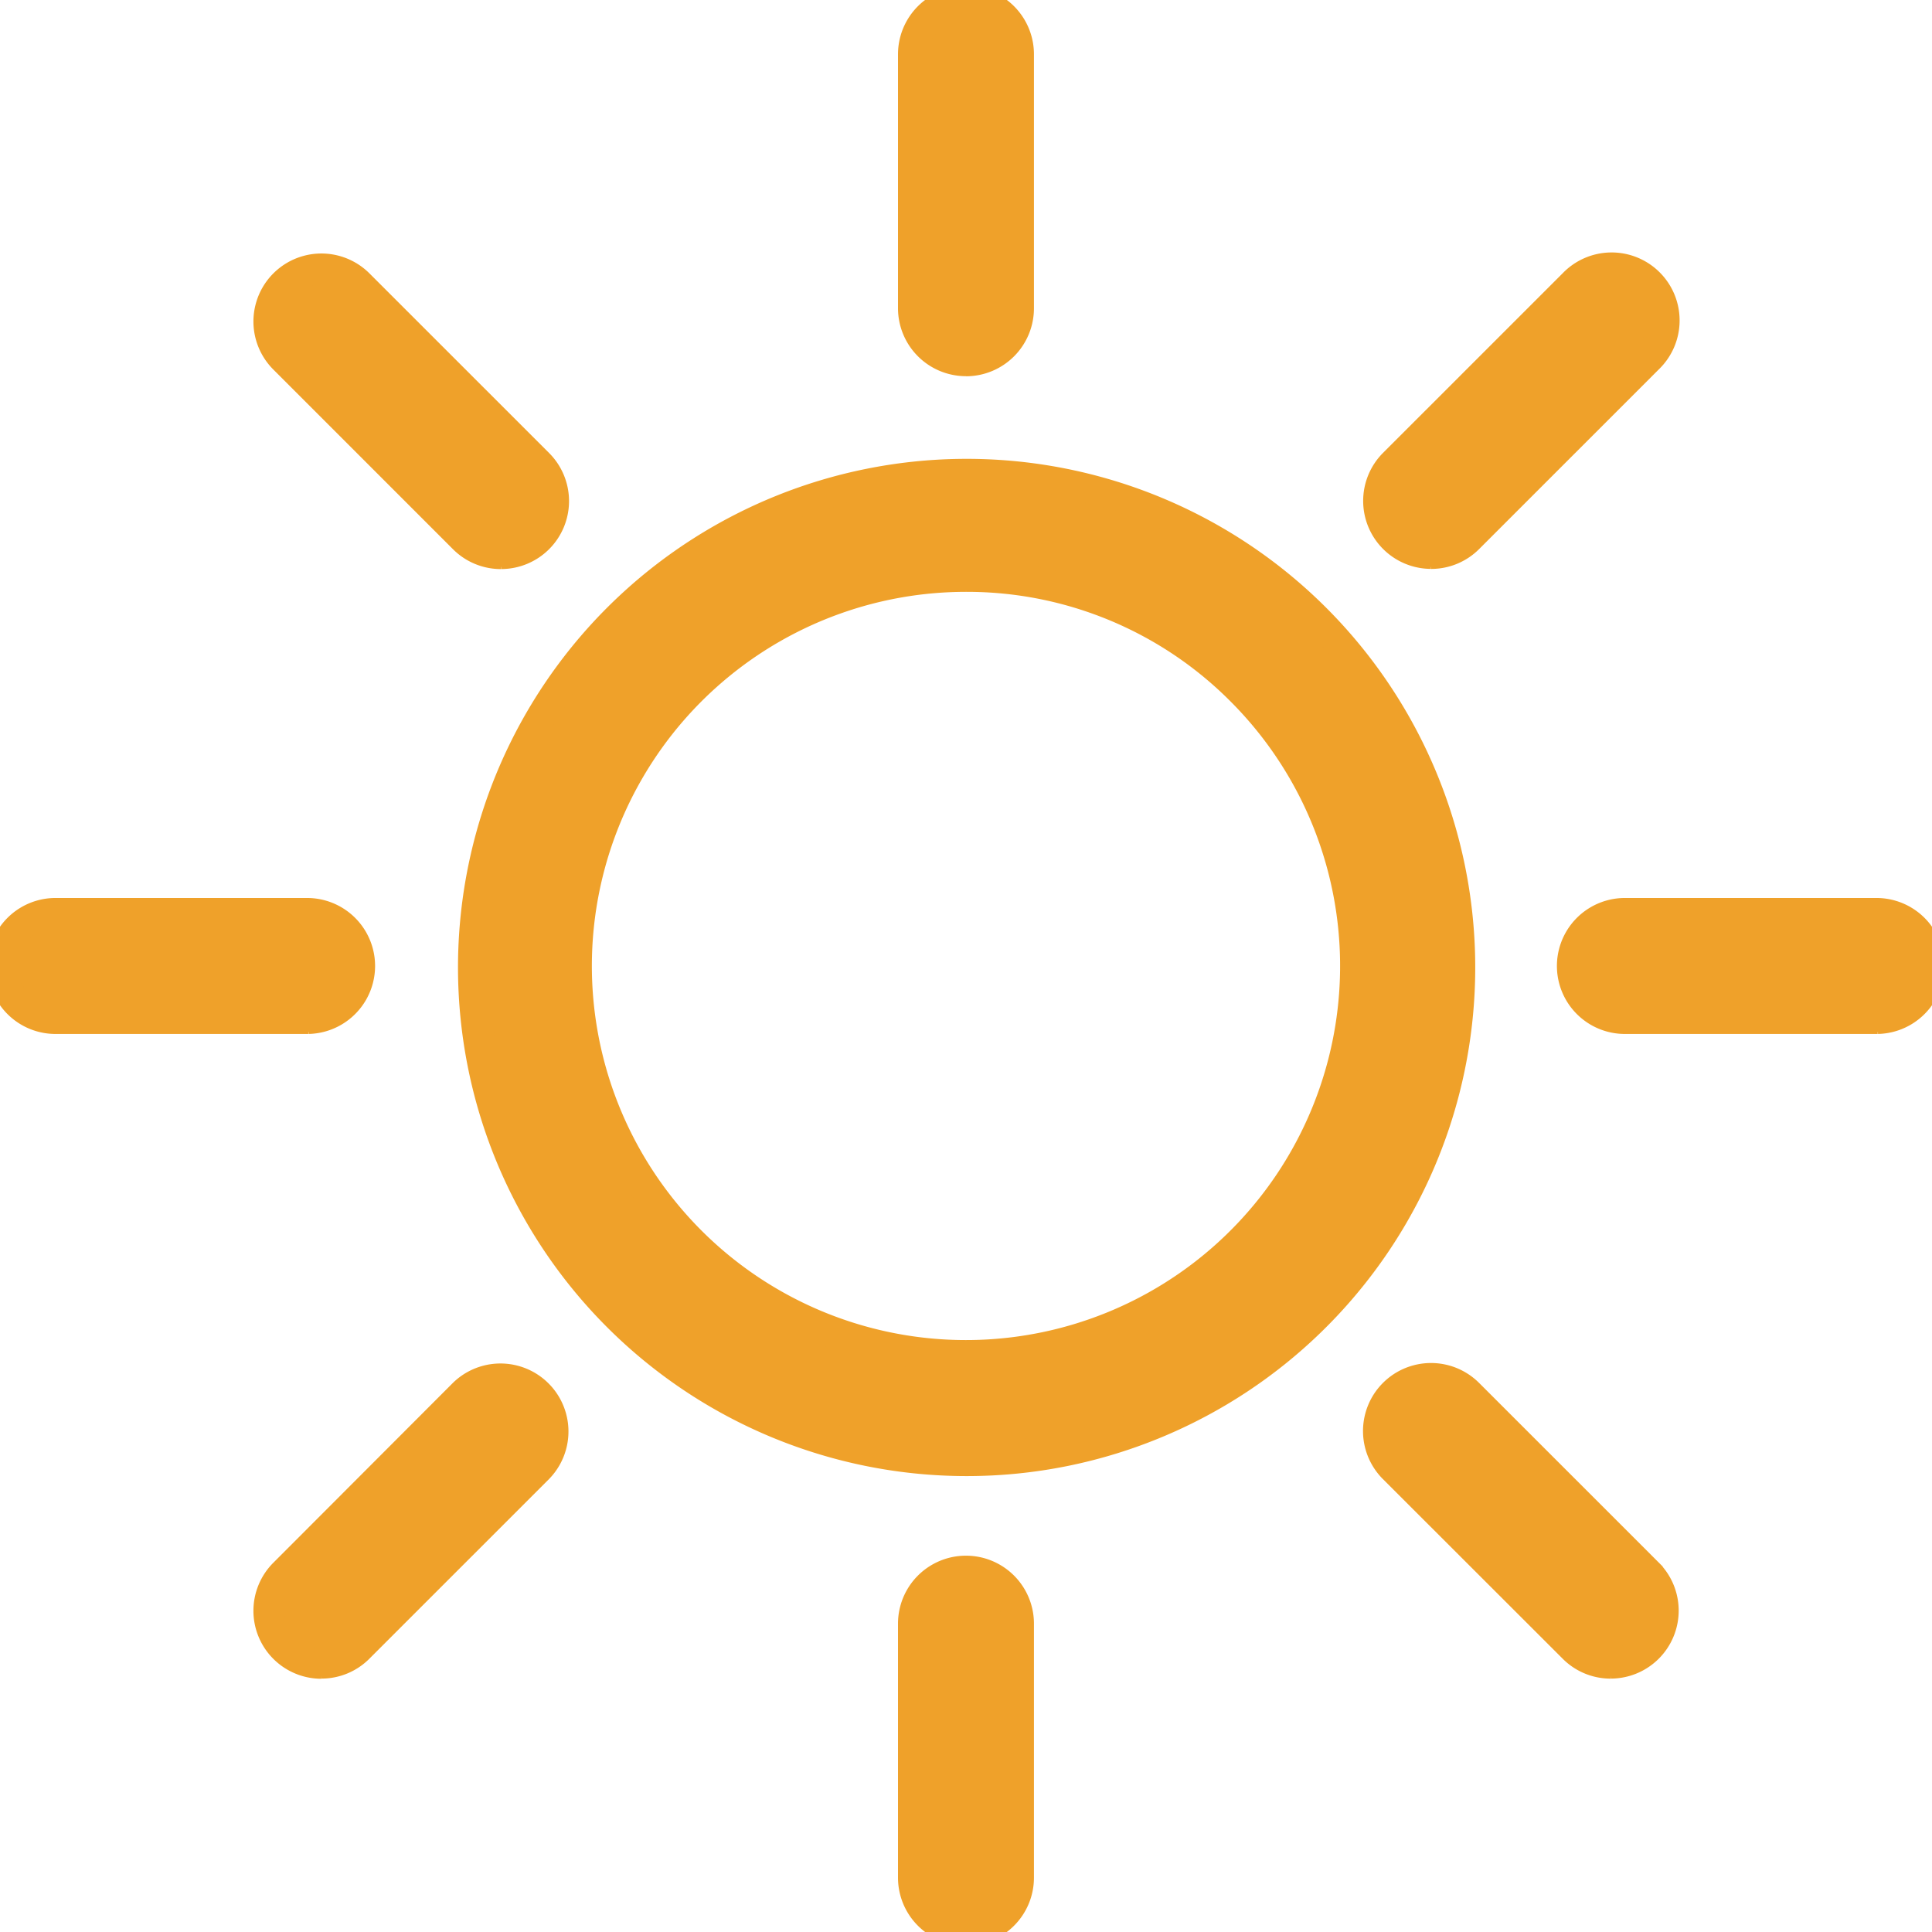 <svg xmlns="http://www.w3.org/2000/svg" xmlns:xlink="http://www.w3.org/1999/xlink" width="70.615" height="70.615" viewBox="0 0 70.615 70.615">
  <defs>
    <clipPath id="clip-path">
      <rect id="Rectangle_116" data-name="Rectangle 116" width="70.615" height="70.615" fill="#efa12a" stroke="#efa12a" stroke-width="1"/>
    </clipPath>
  </defs>
  <g id="Group_743" data-name="Group 743" clip-path="url(#clip-path)">
    <path id="Path_57" data-name="Path 57" d="M35.364,70.6a1.916,1.916,0,0,1-1.916-1.916V59.4a1.916,1.916,0,0,1,3.832,0v9.284A1.916,1.916,0,0,1,35.364,70.6m23.563-9.76a1.91,1.91,0,0,1-1.355-.561l-6.565-6.565a1.916,1.916,0,0,1,2.71-2.71l6.565,6.565a1.916,1.916,0,0,1-1.355,3.271m-47.125,0a1.916,1.916,0,0,1-1.355-3.271l6.565-6.565a1.916,1.916,0,0,1,2.71,2.71l-6.565,6.565a1.91,1.91,0,0,1-1.355.561m23.563-7.4A18.021,18.021,0,1,1,42.4,52.018a17.964,17.964,0,0,1-7.036,1.421m0-32.318a14.244,14.244,0,1,0,10.071,4.172,14.152,14.152,0,0,0-10.071-4.172M68.687,37.28H59.4a1.916,1.916,0,1,1,0-3.832h9.284a1.916,1.916,0,0,1,0,3.832m-57.362,0H2.041a1.916,1.916,0,0,1,0-3.832h9.284a1.916,1.916,0,0,1,0,3.832m41.037-17a1.916,1.916,0,0,1-1.355-3.271l6.565-6.565a1.916,1.916,0,0,1,2.71,2.71l-6.565,6.565a1.91,1.91,0,0,1-1.355.561m-34,0a1.91,1.91,0,0,1-1.355-.561l-6.565-6.565a1.916,1.916,0,0,1,2.71-2.71l6.565,6.565a1.916,1.916,0,0,1-1.355,3.271m17-7.041a1.916,1.916,0,0,1-1.916-1.916V2.041a1.916,1.916,0,0,1,3.832,0v9.284a1.916,1.916,0,0,1-1.916,1.916" transform="translate(-0.057 -0.057)" fill="#efa12a" stroke="#efa12a" stroke-width="1"/>
    <path id="Path_58" data-name="Path 58" d="M35.307,70.614a1.986,1.986,0,0,1-1.985-1.984V59.345a1.984,1.984,0,1,1,3.969,0V68.63a1.986,1.986,0,0,1-1.984,1.984m0-13.116a1.85,1.85,0,0,0-1.848,1.848V68.63a1.847,1.847,0,0,0,3.695,0V59.345A1.849,1.849,0,0,0,35.307,57.5M58.87,60.854a1.968,1.968,0,0,1-1.4-.581L50.9,53.708A1.985,1.985,0,0,1,53.708,50.9l6.566,6.565a1.984,1.984,0,0,1-1.4,3.388m-6.565-10.4A1.847,1.847,0,0,0,51,53.611l6.566,6.565a1.847,1.847,0,0,0,2.612-2.612L53.612,51a1.84,1.84,0,0,0-1.306-.541m-40.561,10.4a1.984,1.984,0,0,1-1.4-3.388L16.906,50.9a1.985,1.985,0,0,1,2.807,2.807l-6.565,6.565a1.968,1.968,0,0,1-1.4.581m6.565-10.4A1.841,1.841,0,0,0,17,51l-6.565,6.565a1.847,1.847,0,1,0,2.613,2.612l6.566-6.565a1.847,1.847,0,0,0-1.307-3.153m17,2.992a18.09,18.09,0,1,1,7.063-1.426,18.031,18.031,0,0,1-7.063,1.426m0-36.15a17.956,17.956,0,1,0,7.009,1.416A17.9,17.9,0,0,0,35.307,17.3m0,32.319a14.312,14.312,0,1,1,10.12-4.192,14.22,14.22,0,0,1-10.12,4.192m0-28.487A14.174,14.174,0,1,0,45.33,25.284a14.084,14.084,0,0,0-10.023-4.152M68.63,37.291H59.346a1.985,1.985,0,0,1,0-3.969H68.63a1.985,1.985,0,0,1,0,3.969m-9.285-3.832a1.848,1.848,0,0,0,0,3.7H68.63a1.848,1.848,0,0,0,0-3.7ZM11.269,37.291H1.985a1.985,1.985,0,0,1,0-3.969h9.284a1.985,1.985,0,0,1,0,3.969M1.985,33.459a1.848,1.848,0,1,0,0,3.7h9.284a1.848,1.848,0,1,0,0-3.7ZM52.305,20.293a1.985,1.985,0,0,1-1.4-3.388l6.565-6.564a1.985,1.985,0,1,1,2.807,2.806l-6.566,6.566a1.973,1.973,0,0,1-1.4.581M58.87,9.9a1.84,1.84,0,0,0-1.306.54L51,17a1.848,1.848,0,1,0,2.613,2.613l6.565-6.565A1.847,1.847,0,0,0,58.87,9.9m-40.561,10.4a1.974,1.974,0,0,1-1.4-.581l-6.565-6.566a1.984,1.984,0,1,1,2.807-2.806l6.565,6.564a1.984,1.984,0,0,1-1.4,3.388M11.744,9.9a1.847,1.847,0,0,0-1.306,3.153L17,19.615A1.848,1.848,0,0,0,19.616,17l-6.566-6.565a1.841,1.841,0,0,0-1.306-.54m23.563,3.355a1.986,1.986,0,0,1-1.985-1.984V1.984a1.984,1.984,0,1,1,3.969,0v9.285a1.986,1.986,0,0,1-1.984,1.984m0-13.116A1.85,1.85,0,0,0,33.46,1.984v9.285a1.847,1.847,0,0,0,3.695,0V1.984A1.85,1.85,0,0,0,35.307.136" transform="translate(0 0)" fill="#efa12a" stroke="#efa12a" stroke-width="1"/>
  </g>
</svg>
